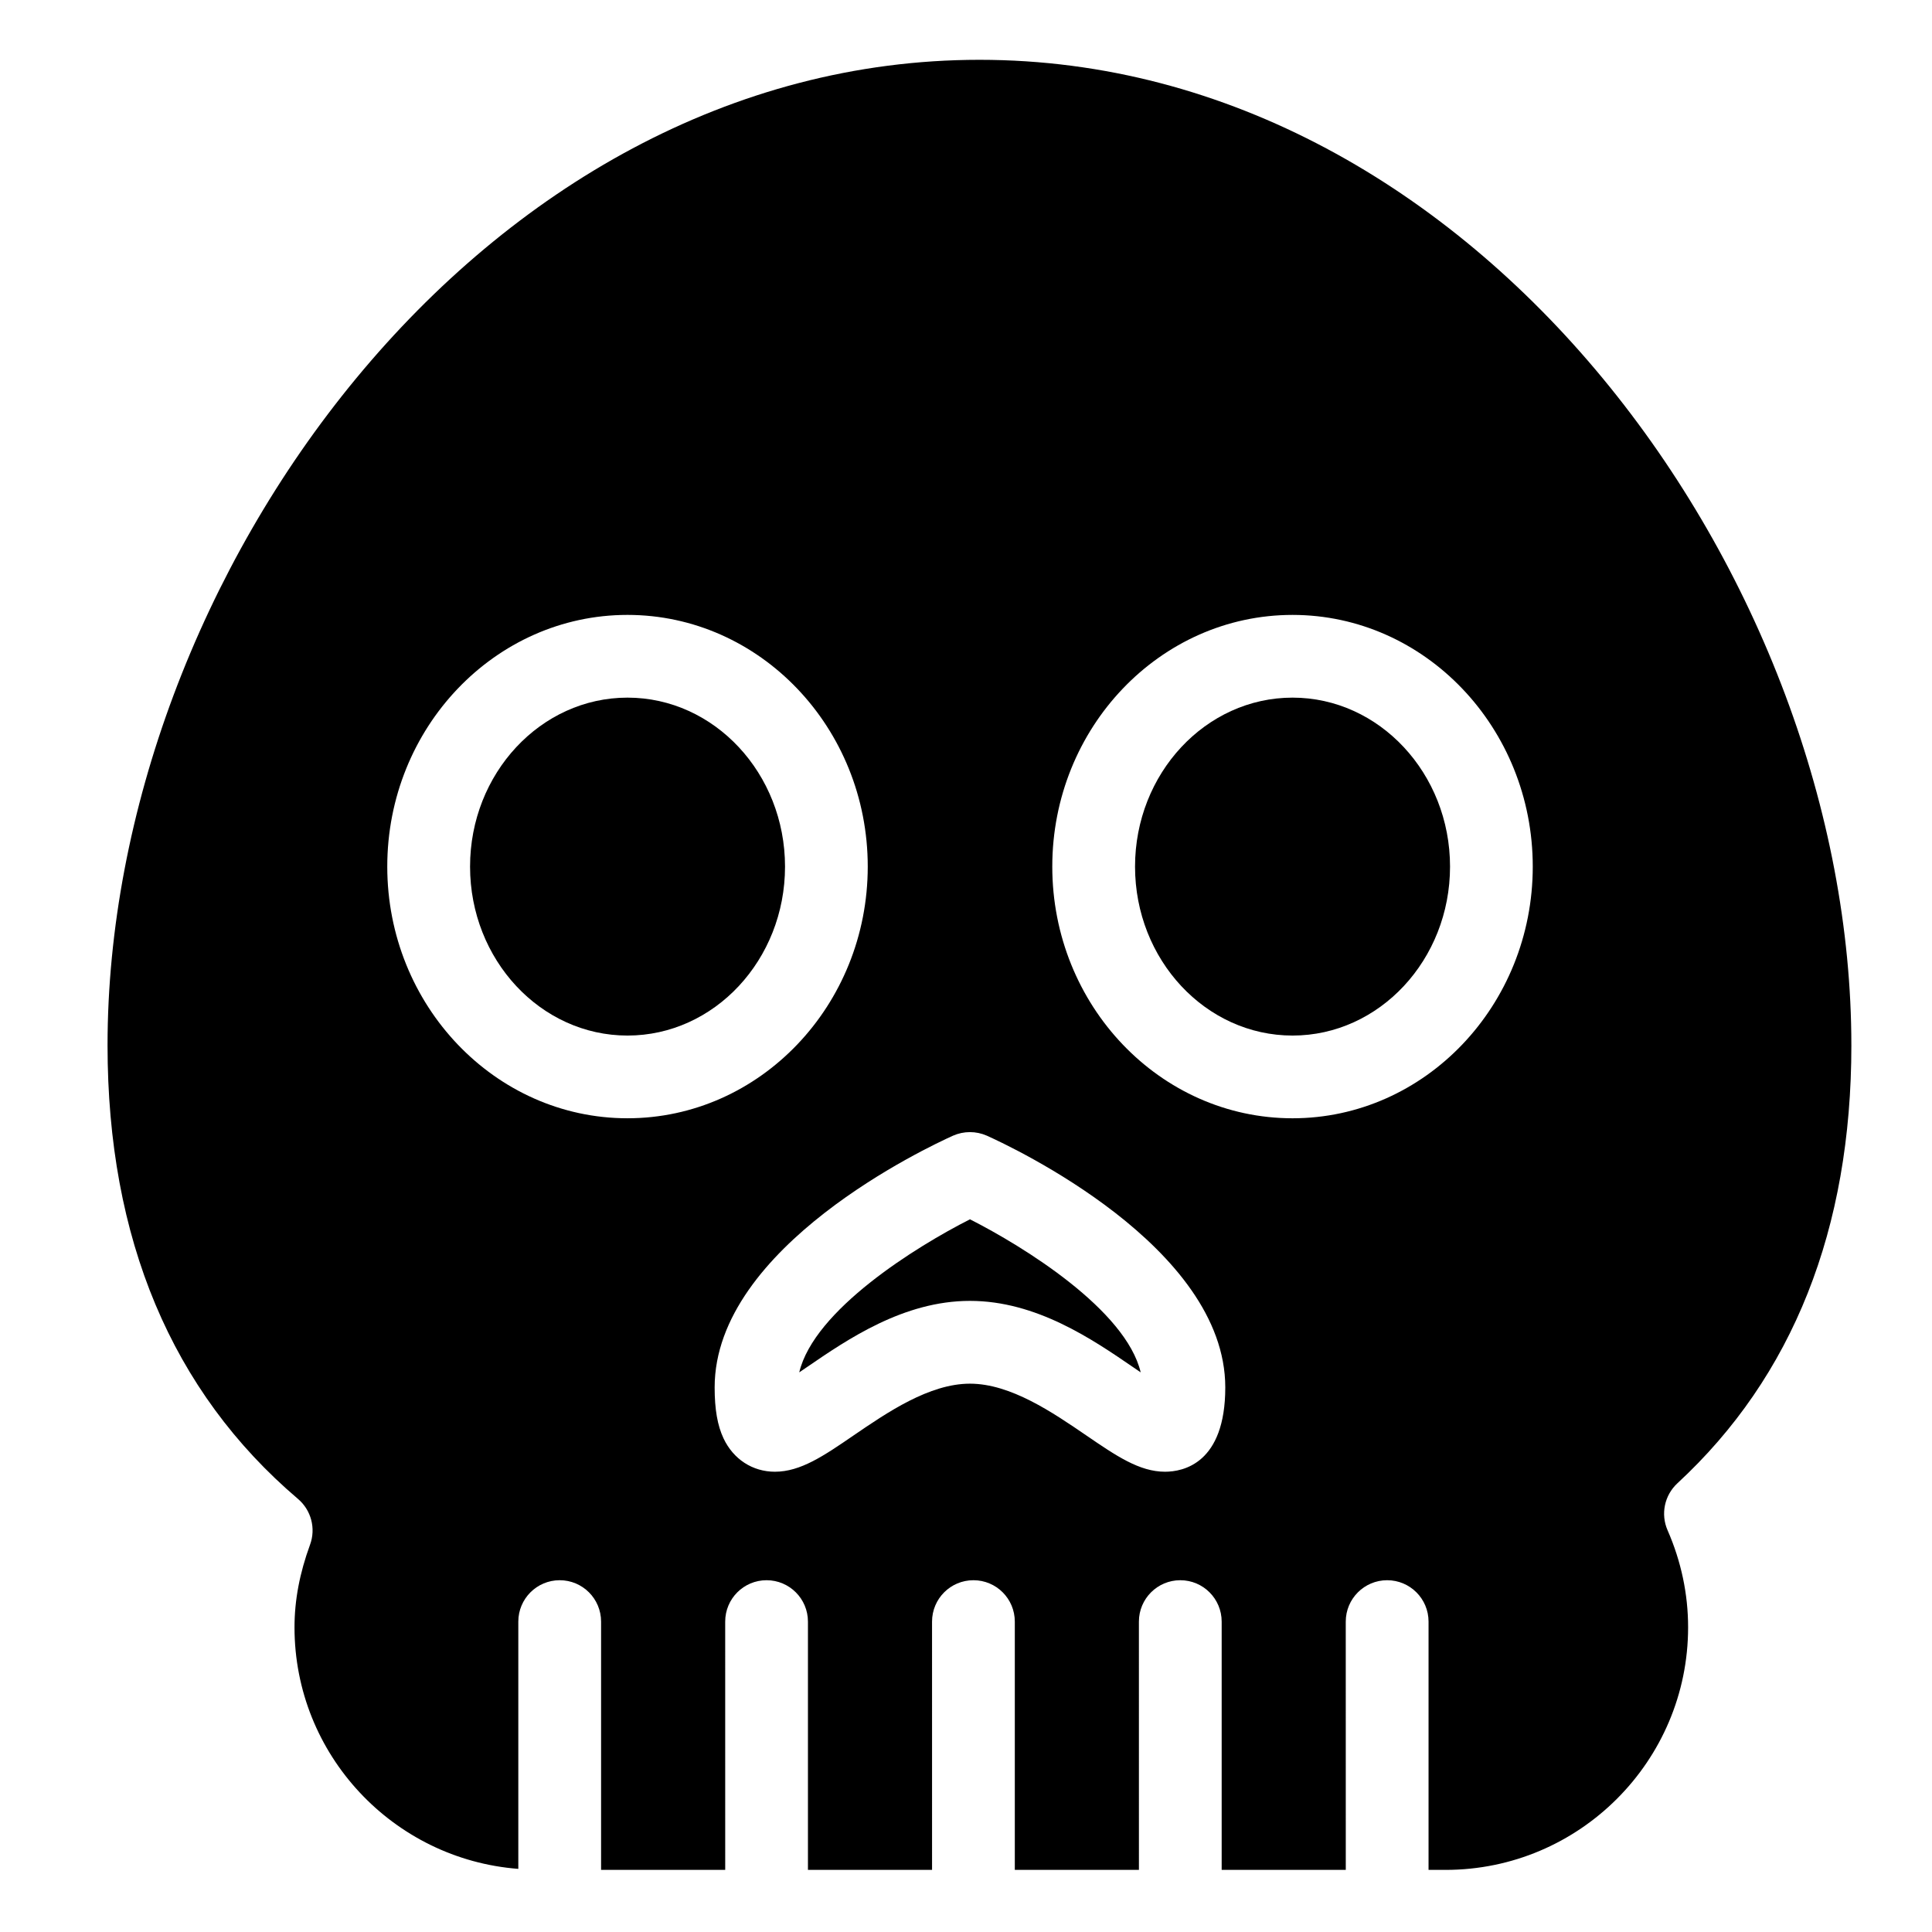 <?xml version="1.0" encoding="UTF-8"?>
<!-- Uploaded to: SVG Repo, www.svgrepo.com, Generator: SVG Repo Mixer Tools -->
<svg fill="#000000" width="800px" height="800px" version="1.1" viewBox="144 144 512 512" xmlns="http://www.w3.org/2000/svg">
 <g>
  <path d="m401.05 467.13c-14.34 7.269-41.297 24.031-45.242 40.559 0.68-0.473 1.344-0.922 1.977-1.344 10.844-7.43 25.699-17.598 43.266-17.598 17.578 0 32.434 10.172 43.277 17.598 0.625 0.422 1.293 0.871 1.969 1.344-3.945-16.539-30.902-33.285-45.246-40.559z"/>
  <path d="m310.29 328.88c-23.008 0-41.719 20.105-41.719 44.777 0 24.691 18.711 44.777 41.719 44.777 23.023 0 41.75-20.086 41.75-44.777-0.004-24.668-18.727-44.777-41.75-44.777z"/>
  <path d="m634.63 421.01c0-123.28-98.812-261.16-231.06-261.16s-231.07 137.88-231.07 261.16c0 51.281 16.988 91.738 50.48 120.23 3.492 2.973 4.766 7.809 3.188 12.113-2.769 7.578-4.121 14.738-4.121 21.902 0 33.773 26.188 61.477 59.312 64.016v-65.52c0-6.07 4.914-10.977 10.965-10.977 6.066 0 10.969 4.906 10.969 10.977v65.789h32.895l-0.004-65.789c0-6.07 4.902-10.977 10.965-10.977 6.055 0 10.965 4.906 10.965 10.977v65.789h32.891l-0.004-65.789c0-6.07 4.906-10.977 10.969-10.977 6.07 0 10.965 4.906 10.965 10.977v65.789h32.891l-0.004-65.789c0-6.07 4.918-10.977 10.965-10.977 6.062 0 10.969 4.906 10.969 10.977v65.789h32.891l-0.008-65.789c0-6.07 4.918-10.977 10.973-10.977 6.055 0 10.969 4.906 10.969 10.977v65.789h4.519c35.441 0 64.266-28.84 64.266-64.285 0-8.805-1.828-17.469-5.438-25.715-1.875-4.277-0.836-9.262 2.602-12.453 30.602-28.281 46.105-67.352 46.105-116.08zm-388-47.355c0-36.777 28.555-66.699 63.652-66.699 35.109 0 63.68 29.922 63.68 66.699 0 36.773-28.566 66.699-63.68 66.699-35.094 0-63.652-29.93-63.652-66.699zm206.11 160.37c-6.801 0-12.984-4.238-20.809-9.586-8.953-6.125-20.098-13.75-30.887-13.75-10.785 0-21.93 7.629-30.887 13.75-7.812 5.356-13.996 9.586-20.793 9.586-5.926 0-11.023-3.309-13.629-8.852-1.598-3.406-2.348-7.688-2.348-13.488 0-37.348 56.719-63.809 63.176-66.719 2.856-1.258 6.102-1.258 8.961 0 6.457 2.91 63.188 29.371 63.188 66.719 0 20.16-11.168 22.34-15.973 22.34zm33.797-93.668c-35.121 0-63.672-29.922-63.672-66.699s28.551-66.699 63.672-66.699c35.102 0 63.66 29.922 63.66 66.699 0 36.77-28.562 66.699-63.66 66.699z"/>
  <path d="m486.54 328.88c-23.016 0-41.742 20.105-41.742 44.777 0 24.691 18.727 44.777 41.742 44.777 23 0 41.734-20.086 41.734-44.777 0-24.668-18.738-44.777-41.734-44.777z"/>
 </g>
</svg>